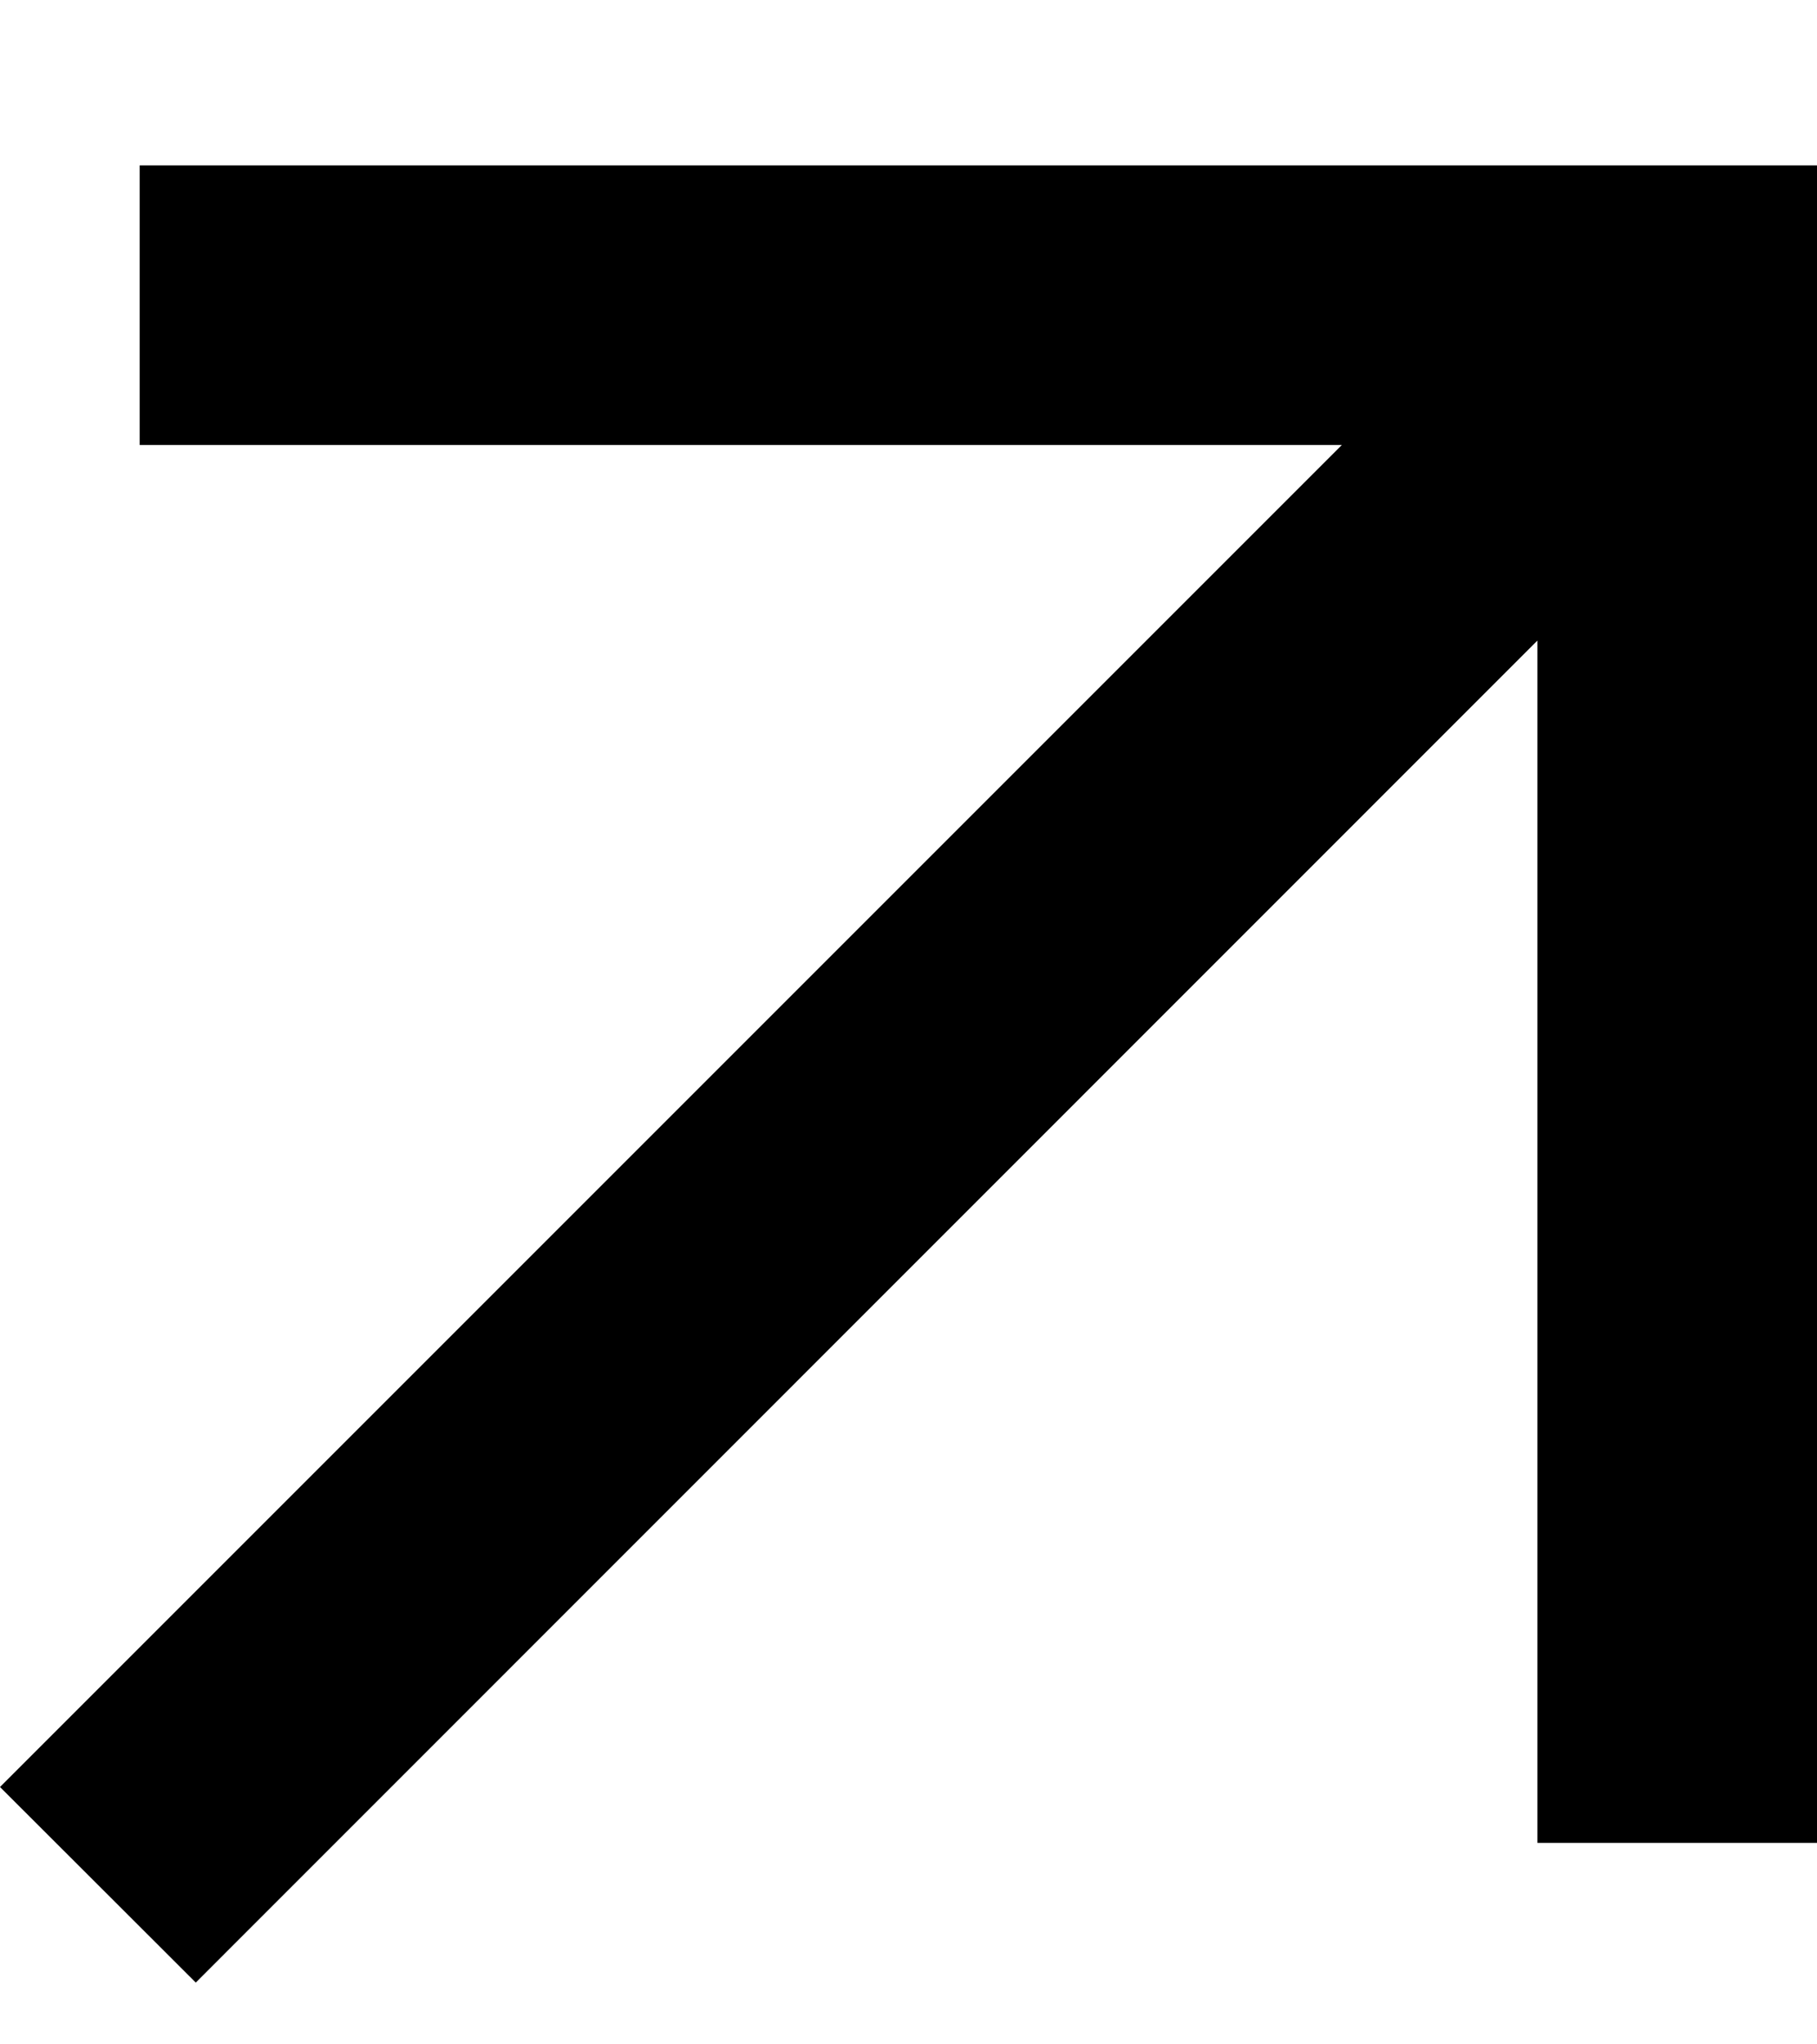 <svg width="8" height="9" viewBox="0 0 8 9" fill="none" xmlns="http://www.w3.org/2000/svg">
<path d="M0.862 8.728L0 7.867L5.908 1.959H0.615V0.728H8V8.113H6.769V2.82L0.862 8.728Z" fill="black"/>
</svg>
